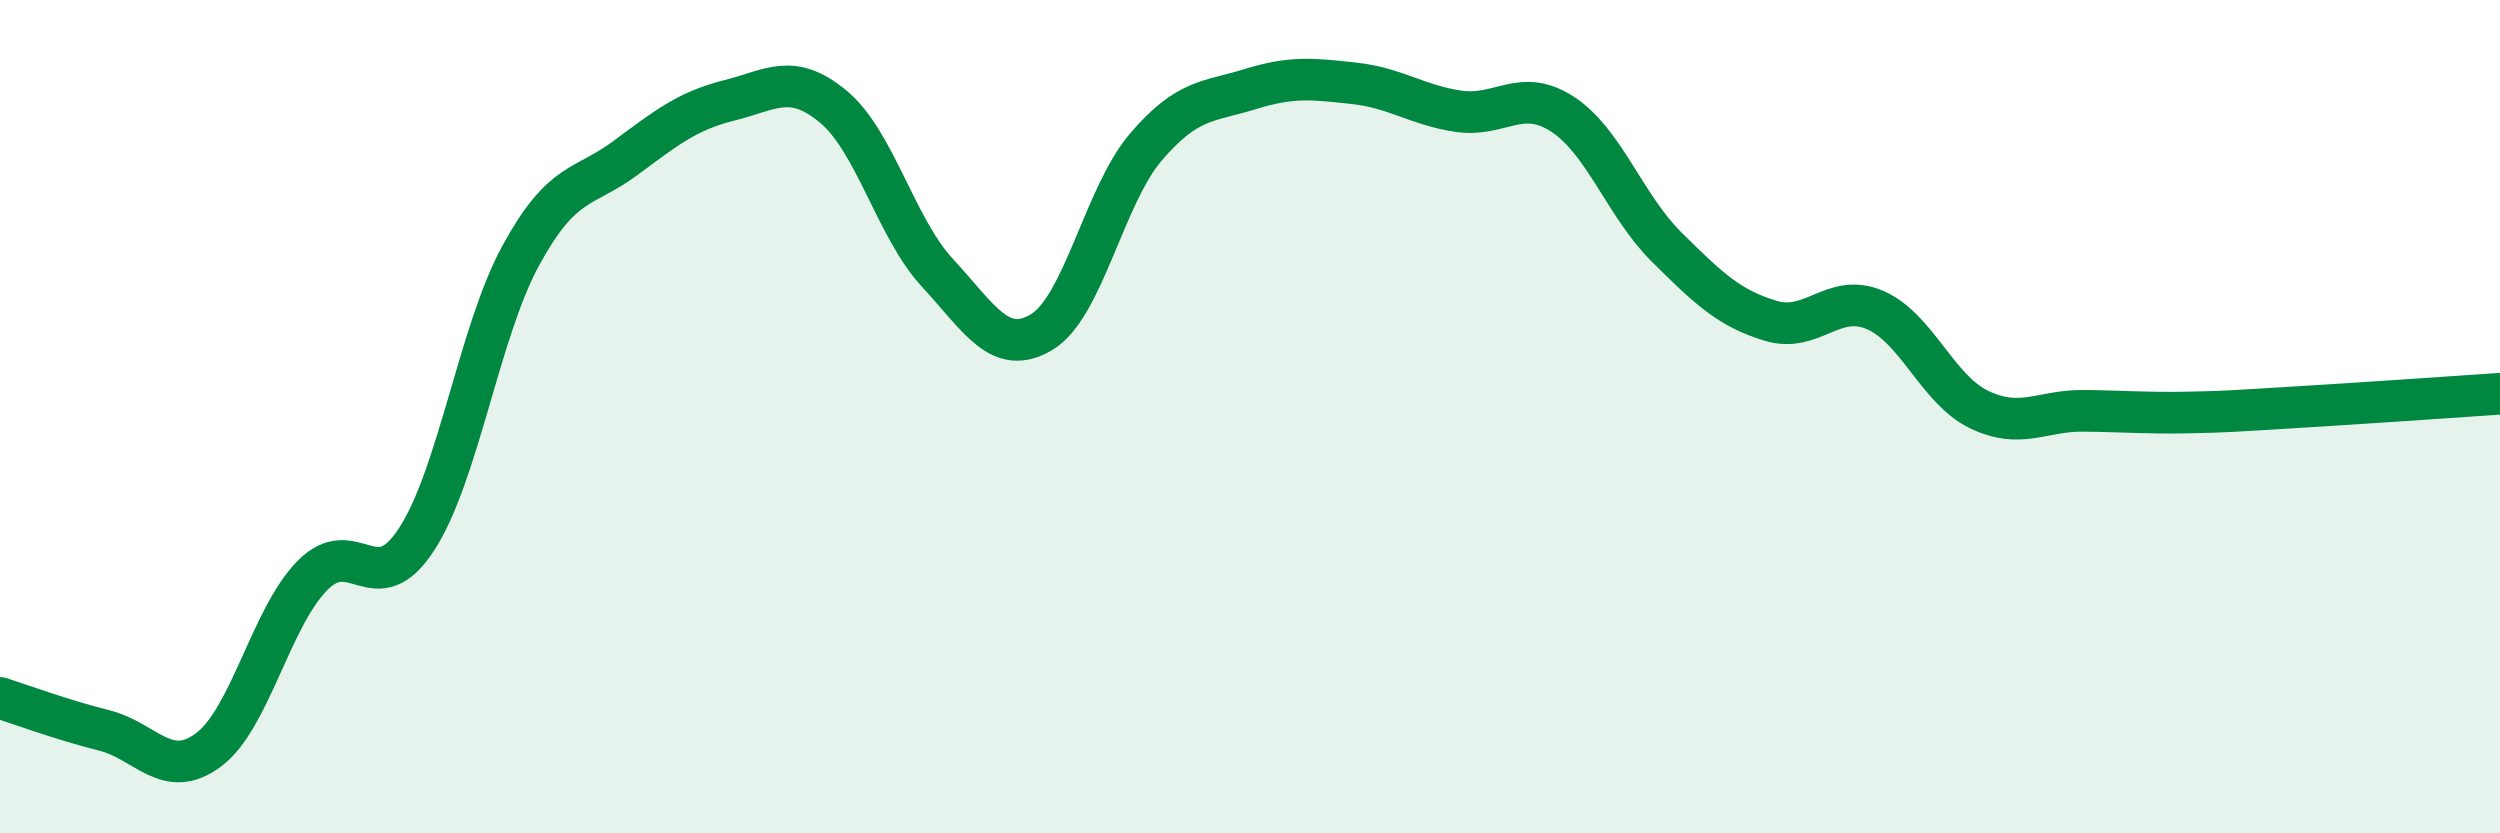 
    <svg width="60" height="20" viewBox="0 0 60 20" xmlns="http://www.w3.org/2000/svg">
      <path
        d="M 0,16.75 C 0.5,16.91 1.5,17.28 2.5,17.53 C 3.5,17.78 4,18.74 5,18 C 6,17.26 6.5,14.82 7.5,13.81 C 8.5,12.8 9,14.48 10,12.94 C 11,11.4 11.5,7.96 12.5,6.13 C 13.5,4.3 14,4.54 15,3.8 C 16,3.06 16.5,2.66 17.5,2.41 C 18.5,2.16 19,1.73 20,2.56 C 21,3.39 21.5,5.47 22.5,6.55 C 23.5,7.63 24,8.57 25,7.97 C 26,7.37 26.5,4.7 27.5,3.53 C 28.5,2.36 29,2.45 30,2.14 C 31,1.83 31.5,1.89 32.5,2 C 33.5,2.11 34,2.52 35,2.67 C 36,2.82 36.5,2.09 37.5,2.74 C 38.5,3.39 39,4.94 40,5.93 C 41,6.92 41.5,7.4 42.5,7.7 C 43.5,8 44,7.01 45,7.44 C 46,7.87 46.5,9.35 47.5,9.83 C 48.5,10.31 49,9.85 50,9.86 C 51,9.87 51.5,9.92 52.5,9.9 C 53.5,9.88 53.5,9.87 55,9.78 C 56.5,9.69 59,9.52 60,9.45L60 20L0 20Z"
        fill="#008740"
        opacity="0.1"
        stroke-linecap="round"
        stroke-linejoin="round"
      />
      <path
        d="M 0,16.75 C 0.5,16.91 1.5,17.28 2.5,17.53 C 3.5,17.78 4,18.74 5,18 C 6,17.26 6.5,14.82 7.5,13.81 C 8.5,12.8 9,14.48 10,12.94 C 11,11.4 11.5,7.96 12.5,6.13 C 13.5,4.3 14,4.54 15,3.8 C 16,3.06 16.5,2.66 17.5,2.41 C 18.5,2.16 19,1.73 20,2.56 C 21,3.39 21.5,5.47 22.5,6.55 C 23.5,7.63 24,8.57 25,7.97 C 26,7.37 26.5,4.7 27.5,3.53 C 28.5,2.36 29,2.45 30,2.14 C 31,1.83 31.5,1.89 32.5,2 C 33.5,2.11 34,2.52 35,2.67 C 36,2.82 36.5,2.09 37.5,2.74 C 38.5,3.39 39,4.94 40,5.93 C 41,6.92 41.5,7.4 42.5,7.7 C 43.5,8 44,7.01 45,7.44 C 46,7.87 46.5,9.35 47.5,9.83 C 48.5,10.31 49,9.85 50,9.86 C 51,9.87 51.5,9.92 52.5,9.9 C 53.5,9.88 53.5,9.87 55,9.78 C 56.5,9.69 59,9.52 60,9.45"
        stroke="#008740"
        stroke-width="1"
        fill="none"
        stroke-linecap="round"
        stroke-linejoin="round"
      />
    </svg>
  